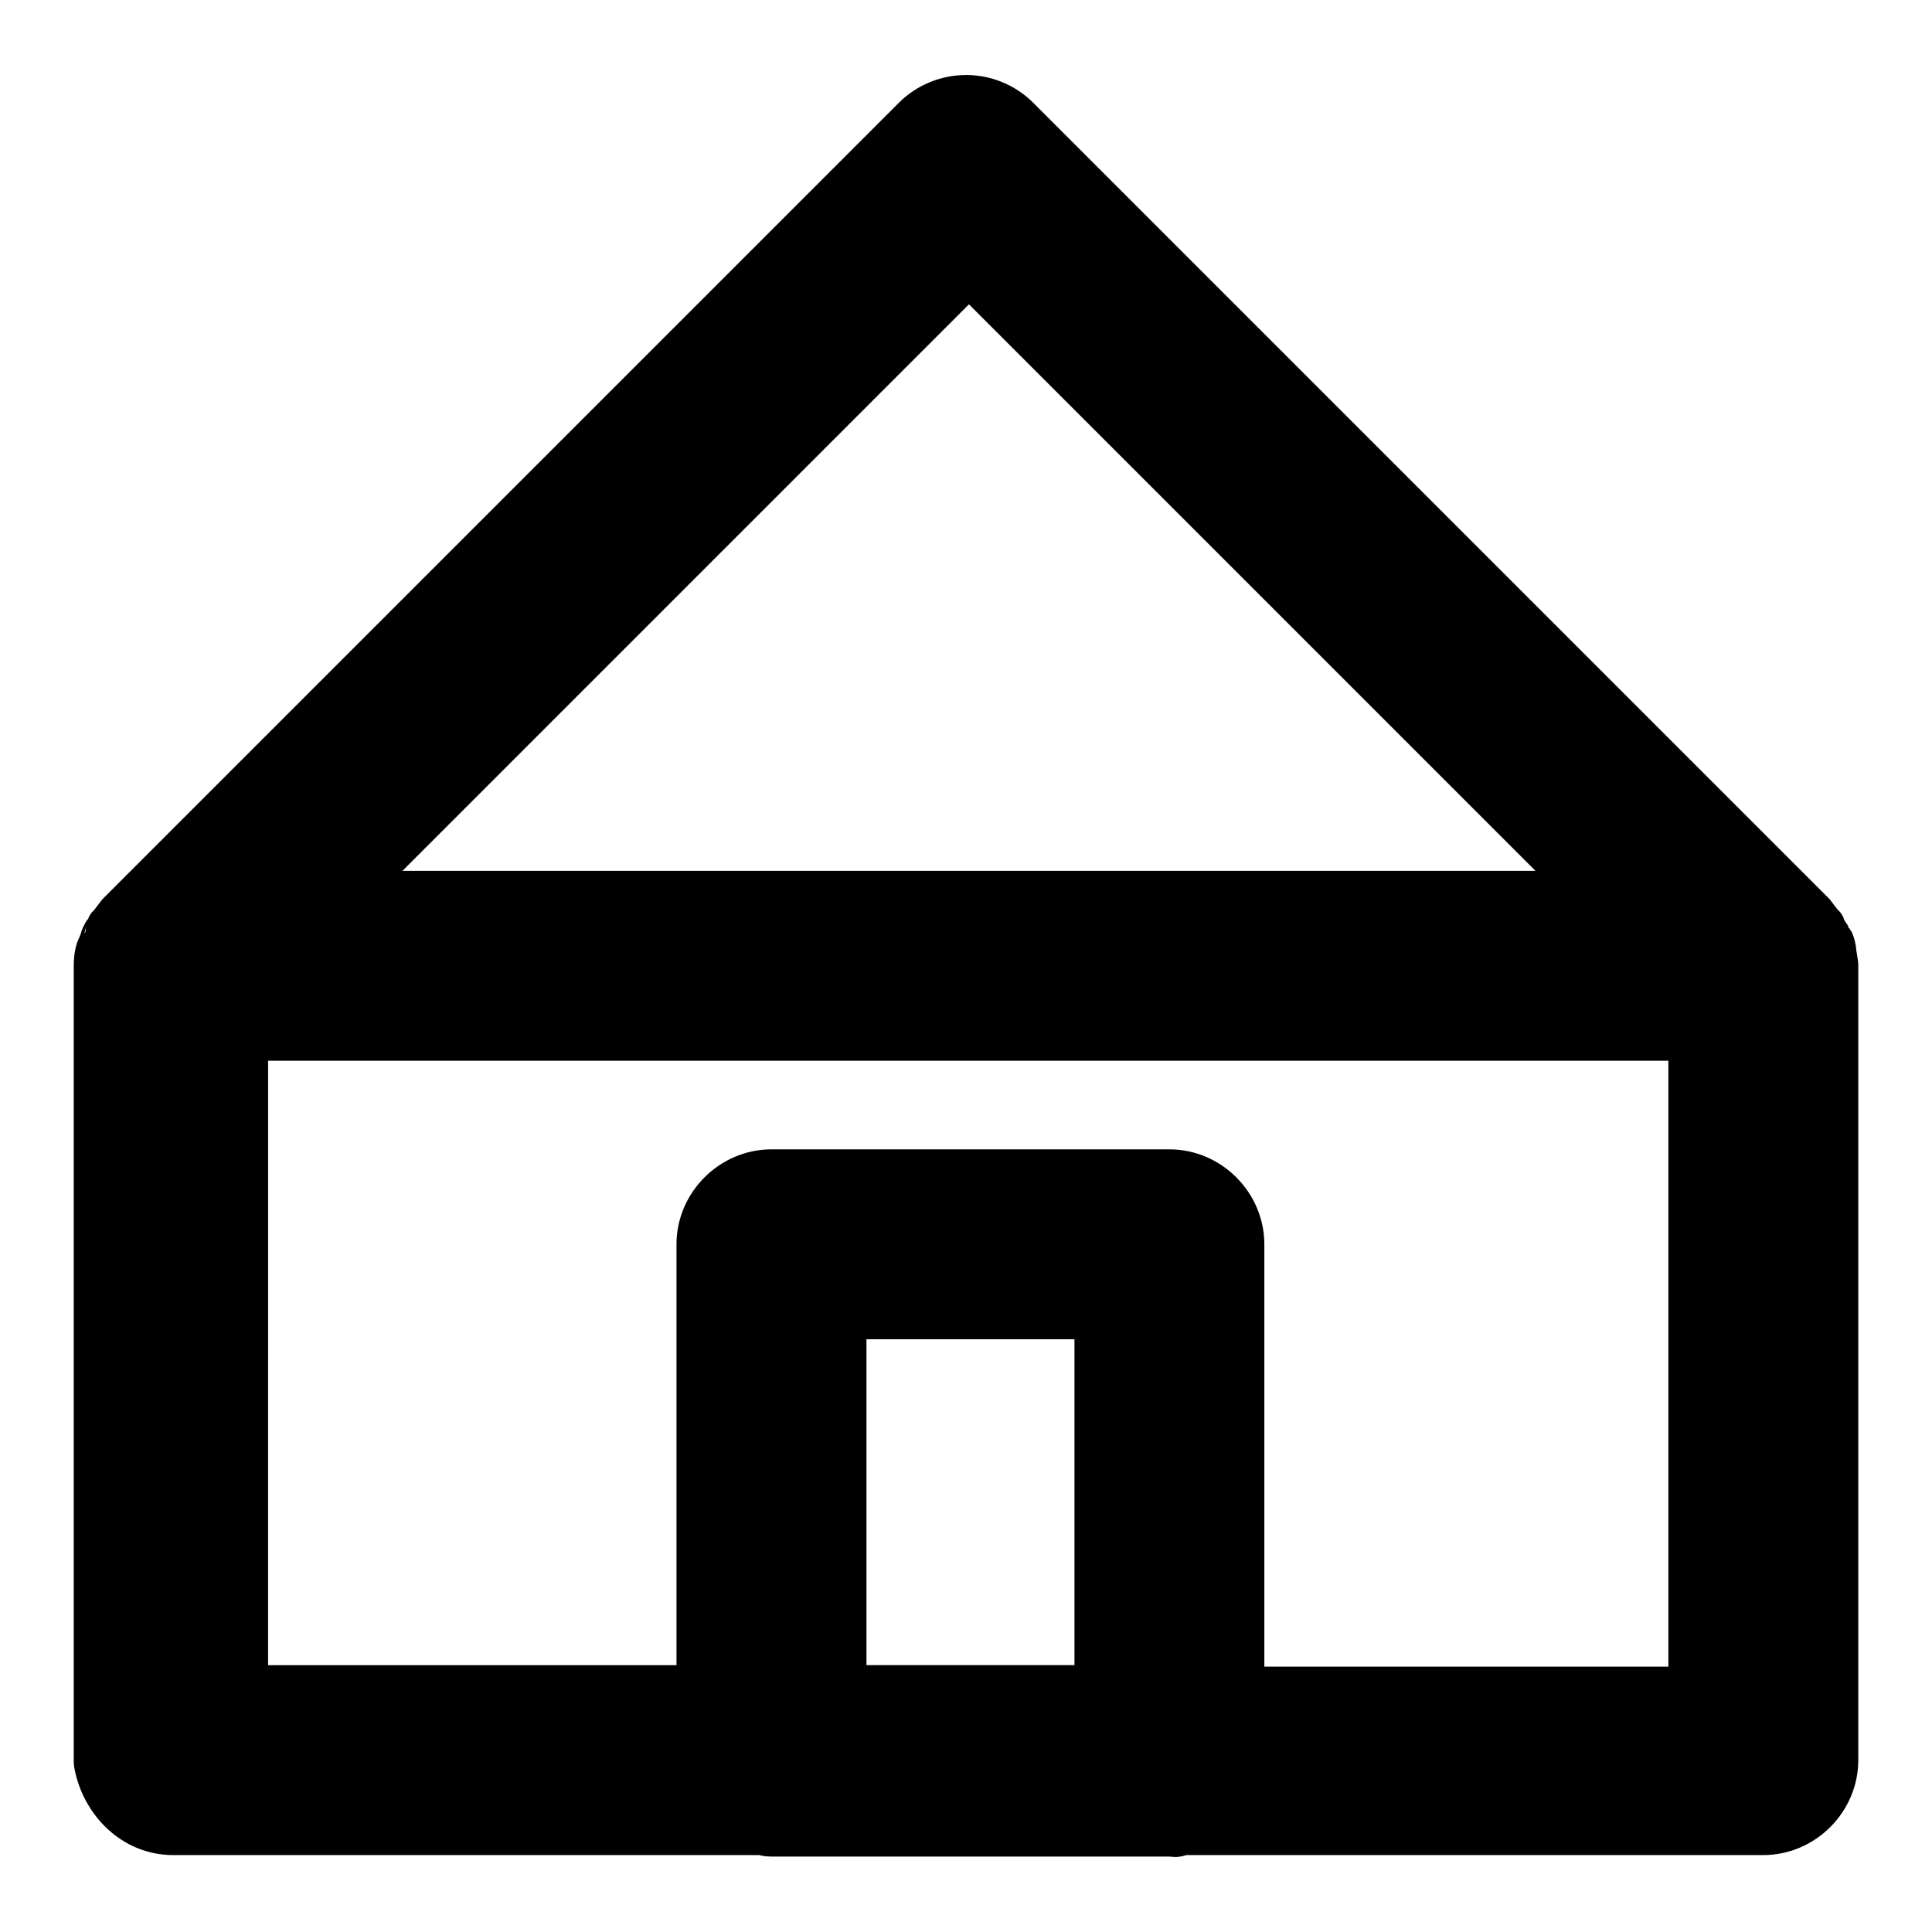 <?xml version="1.0" encoding="UTF-8"?>
<!-- The Best Svg Icon site in the world: iconSvg.co, Visit us! https://iconsvg.co -->
<svg fill="#000000" width="800px" height="800px" version="1.1" viewBox="144 144 512 512" xmlns="http://www.w3.org/2000/svg">
 <path d="m400.01 163.88c-6.422 0-12.926 2.481-17.805 7.359l-210.9 210.9c-0.473 0.473-1.418 1.852-2.234 2.875-0.527 0.66-0.852 0.684-1.434 1.852-0.172 0.34-0.34 0.746-0.48 1.172l-0.016 0.062 0.109-0.449c0.164-0.332-0.227 0.062-1.172 1.953-0.277 0.551-0.52 1.195-0.684 1.867l-0.016 0.062c-0.195 0.504-0.566 1.363-0.48 1.188-0.172 0.332-0.34 0.723-0.48 1.133l-0.016 0.062c-0.781 2.34-0.859 4.863-0.859 6.023v210.9 0.016c0 0.574 0.055 1.133 0.156 1.676l-0.008-0.055c2.266 12.484 12.609 23.137 26.199 23.137h155.84c-1.125 0-0.914-0.07-0.426 0.023s1.242 0.371 3.156 0.371h105.45c0.77 0 2.754 0.684 6.832-1.355l-4.094 0.961h154.65c13.762 0 25.168-11.406 25.168-25.168v-210.9c0-0.707-0.316-2.312-0.52-3.684-0.125-1.746-0.637-3.629-1.094-4.543-0.047-0.086-0.008-0.008-0.047-0.086-0.039-0.133 0.016-0.055-0.031-0.195s-0.309-0.355-0.371-0.512c0 0.008-0.094-0.188-0.086-0.156l0.016 0.055c-0.125-0.316-0.535-0.684-0.73-1.039l0.332 0.203c-0.148-0.301-0.938-1.25-1.133-1.707-0.141-0.418-0.293-0.754-0.449-1.086l0.023 0.055c-0.613-1.219-0.961-1.273-1.512-1.945-0.781-0.961-1.699-2.32-2.156-2.777l-210.9-210.9c-4.871-4.871-11.375-7.359-17.797-7.359zm0.77 60.77 150.13 150.13h-300.25zm-234 165.02c-0.047 0.332-0.086 0.715-0.094 1.109v0.008c-0.094 0.457-0.395 0.504-0.395 0.953zm-1.652 3.477v0.047 0.055c-0.172 0.684-0.402 0.496-0.402 1.613zm49.926 31.961h371.08v160.57h-107.07v-111.92c0-13.762-11.406-25.168-25.168-25.168h-105.45c-13.762 0-25.168 11.406-25.168 25.168v111.53h-108.23zm158.57 73.809h55.121v86.363h-55.121z"/>
</svg>